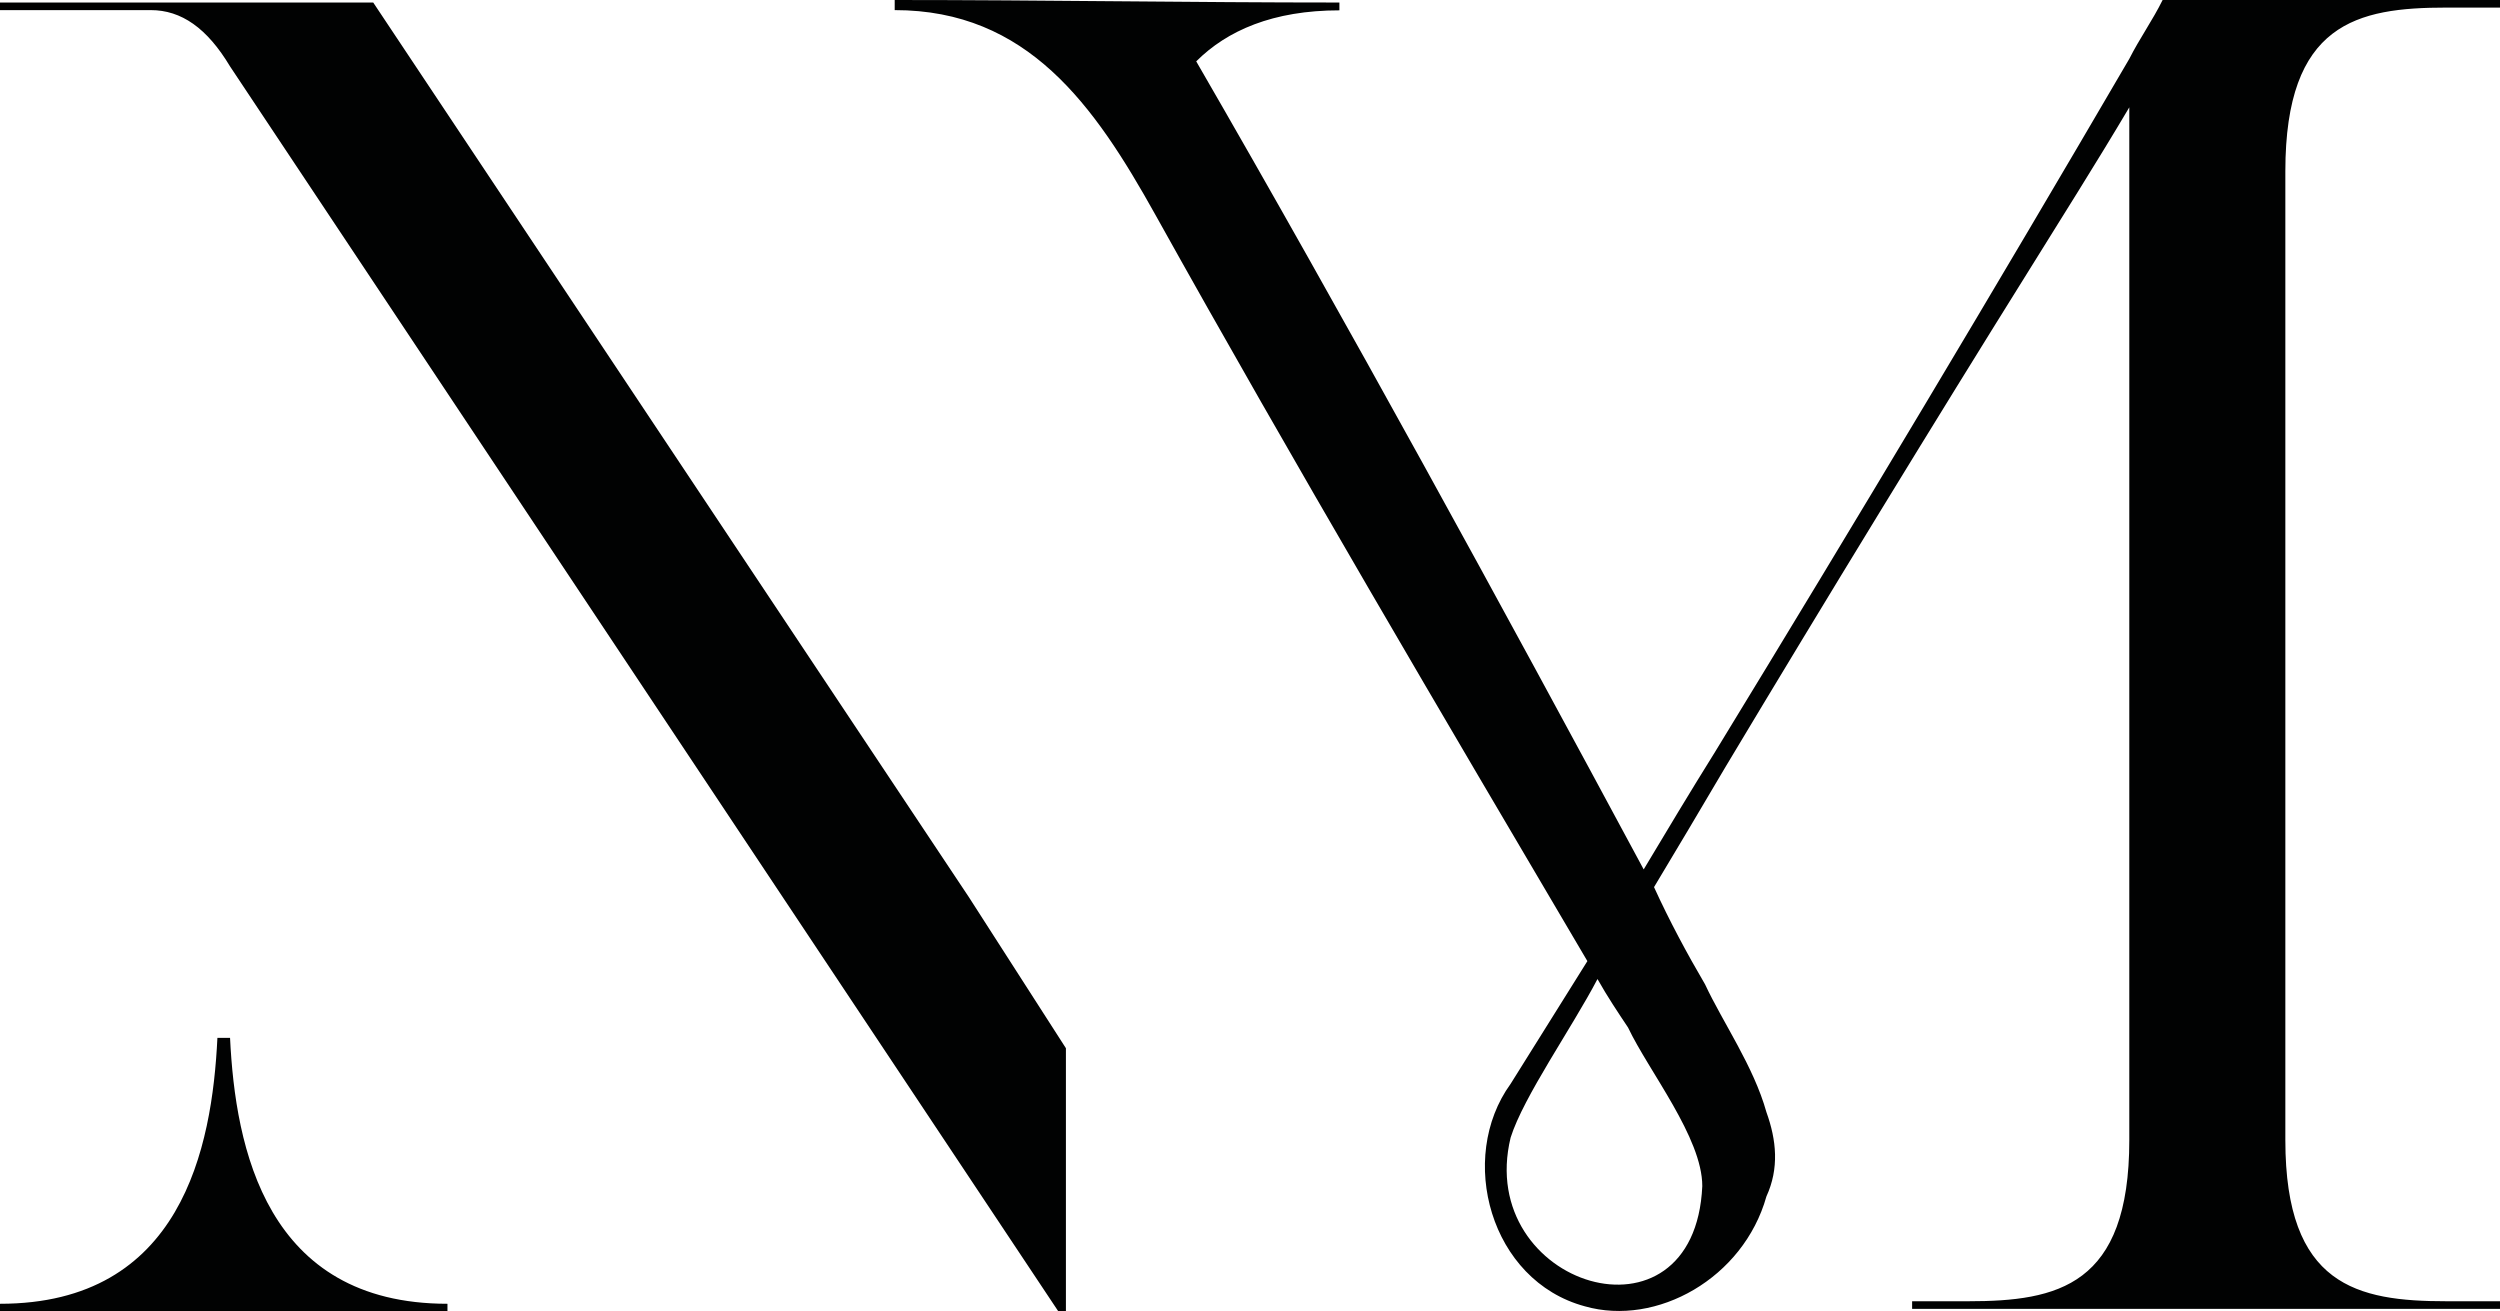 <?xml version="1.0" encoding="UTF-8"?>
<svg xmlns="http://www.w3.org/2000/svg" xmlns:xlink="http://www.w3.org/1999/xlink" version="1.1" id="Warstwa_1" x="0px" y="0px" viewBox="0 0 1087.8 570.6" style="enable-background:new 0 0 1087.8 570.6;" xml:space="preserve">
<style type="text/css">
	.st0{fill:#010202;}
	.st1{display:none;}
	.st2{display:inline;}
</style>
<g>
	<path class="st0" d="M1087.8,3.3V0H941c-4.4,8.9-10,16.7-14.5,25.6c-57.8,99-119,201.3-180.2,301.5c-11.1,17.8-21.1,34.5-31.1,51.2   C652.9,262.5,586.1,140.1,520.5,26.7c13.4-13.4,33.4-22.2,62.3-22.2V1.1c-64.5,0-129-1.1-193.5-1.1v4.4c57.8,0,86.8,41.2,113.4,89   c60.1,107.9,125.7,219.1,188,324.8c-11.1,17.8-22.3,35.6-33.4,53.4c-23.4,32.3-8.9,85.7,32.3,96.8c31.2,8.9,69-12.2,79-47.8   c5.6-12.2,4.4-24.5,0-36.7l0,0c-5.6-20-18.9-38.9-26.7-55.6c-7.8-13.3-15.6-27.8-22.2-42.3c10-16.7,20-33.4,31.1-52.3   C794.1,261.4,843.1,181.3,882,119c14.5-23.4,30-47.8,44.5-72.3v449.4c0,63.4-31.1,70.1-70.1,70.1H832v3.3h255.8v-3.3h-23.3   c-38.9,0-70.1-6.7-70.1-70.1V74.5c0-64.5,31.2-71.2,70.1-71.2H1087.8z M421.6,390.4L162.4,1.1H0v3.3h65.6   c13.3,0,24.5,7.8,34.5,24.5l360.4,541.7h3.3V456.1L421.6,390.4z M94.6,451.6C92.3,499.5,79,567.3,0,567.3v3.3h194.7v-3.3   c-79,0-92.3-67.8-94.6-115.7H94.6z M740.7,516.1c-3.3,73.4-99,43.4-83.4-21.1c5.6-17.8,26.7-47.8,37.8-69   c4.4,7.8,8.9,14.5,13.3,21.1C717.4,466.1,740.7,495,740.7,516.1L740.7,516.1z"></path>
	<g class="st1">
		<path class="st2" d="M81.3,703.7c0,17.4-13.8,33.6-34.9,33.6H5.6V627.1h30.1c18.4,0,31.7,13,31.7,27.5c0,12-8.7,20.6-14.3,20.6    C67.2,675.2,81.3,687,81.3,703.7z M18,639.2v33.4h18.3c12,0.1,19.3-7.2,19.3-16.5c0-9.4-8.8-16.8-19.3-16.8H18z M69.1,702.8    c0-10.3-9.8-19.3-24.3-19.2H18v41.5h27.4C58,725.1,69.1,715.6,69.1,702.8z"></path>
		<path class="st2" d="M217.9,639.3v34.9h45.3v12.4h-45.3v38.3h52.3v12.4h-64.7V627.1h64.7v12.2H217.9z"></path>
		<path class="st2" d="M470.9,719.2h-60.2l-8.1,18.1h-13.5l50.9-111.9h1.4l51,111.9h-13.5L470.9,719.2z M466.1,708.4l-25.2-56.7    l-25.3,56.7H466.1z"></path>
		<path class="st2" d="M603.5,694.5v-67.4H616v67.3c0,18.5,12,32,28.3,32s28.3-13.5,28.3-32v-67.3h12.5v67.4    c0,25.7-17.4,44.5-40.8,44.5C621,739,603.5,720.2,603.5,694.5z"></path>
		<path class="st2" d="M884.6,639.4h-31.9v97.9h-12.4v-97.9h-32.1v-12.3h76.4V639.4z"></path>
		<path class="st2" d="M1037.8,690.5l-38.9-63.4h13.9l31.2,49.5l31.2-49.5h14l-39,63.4v46.8h-12.4V690.5z"></path>
	</g>
	<g class="st1">
		<path class="st2" d="M127.4,833.4c0,8.1-6.4,15.6-16.2,15.6H92.2v-51.2h14c8.5,0,14.7,6,14.7,12.8c0,5.6-4,9.6-6.6,9.6    C120.8,820.2,127.4,825.7,127.4,833.4z M98,803.5V819h8.5c5.6,0,9-3.4,9-7.7c0-4.4-4.1-7.8-9-7.8H98z M121.7,833    c0-4.8-4.5-9-11.3-8.9H98v19.3h12.7C116.6,843.4,121.7,839,121.7,833z"></path>
		<path class="st2" d="M158.4,827.3l-18.1-29.4h6.5l14.5,23l14.5-23h6.5l-18.1,29.4V849h-5.7V827.3z"></path>
		<path class="st2" d="M282.5,797.7v52.1h-0.3l-35.1-38.9v38.2h-5.8v-52h0.3l35,38.9v-38.2H282.5z"></path>
		<path class="st2" d="M310.2,797.9h5.8V849h-5.8V797.9z"></path>
		<path class="st2" d="M343.6,797.9h5.8V849h-5.8V797.9z M350.2,823.3l20-25.4h6.8L357.1,823l21.7,26h-7.1L350.2,823.3z"></path>
		<path class="st2" d="M394.1,823.5c0-14.5,11.8-26.3,26.3-26.3c14.5,0,26.3,11.8,26.3,26.3c0,14.4-11.8,26.2-26.3,26.2    C406,849.7,394.1,837.9,394.1,823.5z M440.9,823.4c0-11.3-9.2-20.5-20.5-20.5c-11.2,0-20.4,9.2-20.4,20.5    c0,11.2,9.2,20.4,20.4,20.4C431.7,843.9,440.9,834.7,440.9,823.4z"></path>
		<path class="st2" d="M502.6,843.3v5.7h-30.8v-51.2h5.8v45.4H502.6z"></path>
		<path class="st2" d="M560.6,840.6h-27.9L529,849h-6.3l23.6-52h0.6l23.7,52h-6.3L560.6,840.6z M558.4,835.6l-11.7-26.3L535,835.6    H558.4z"></path>
		<path class="st2" d="M679.8,796.9V849H674v-34.7l-19.2,33.9h-0.1l-19.3-33.9V849h-5.8v-52.1h0.7l24.4,40.7l24.4-40.7H679.8z"></path>
		<path class="st2" d="M740.9,840.6h-27.9l-3.7,8.4h-6.3l23.6-52h0.6l23.7,52h-6.3L740.9,840.6z M738.6,835.6l-11.7-26.3l-11.7,26.3    H738.6z"></path>
		<path class="st2" d="M804.8,843.3v5.7H774v-51.2h5.8v45.4H804.8z"></path>
		<path class="st2" d="M828.2,829.2v-31.3h5.8v31.3c0,8.6,5.6,14.9,13.1,14.9s13.1-6.3,13.1-14.9v-31.3h5.8v31.3    c0,11.9-8.1,20.7-18.9,20.7C836.3,849.8,828.2,841.1,828.2,829.2z"></path>
		<path class="st2" d="M886.3,846.3l3-5.1c2,1.7,5.4,2.9,8.6,2.9h0.2c8.1,0,14.7-6.7,14.7-14.8l-0.1-31.4l5.8,0l0.1,31.5    c0,11.4-9.1,20.5-20.4,20.5h-0.3C893.9,849.8,889.4,848.5,886.3,846.3z"></path>
		<path class="st2" d="M951.5,803.5v16.2h21v5.8h-21v17.8h24.3v5.7h-30.1v-51.2h30.1v5.7H951.5z"></path>
	</g>
</g>
<g>
</g>
<g>
</g>
<g>
</g>
<g>
</g>
<g>
</g>
<g>
</g>
</svg>
